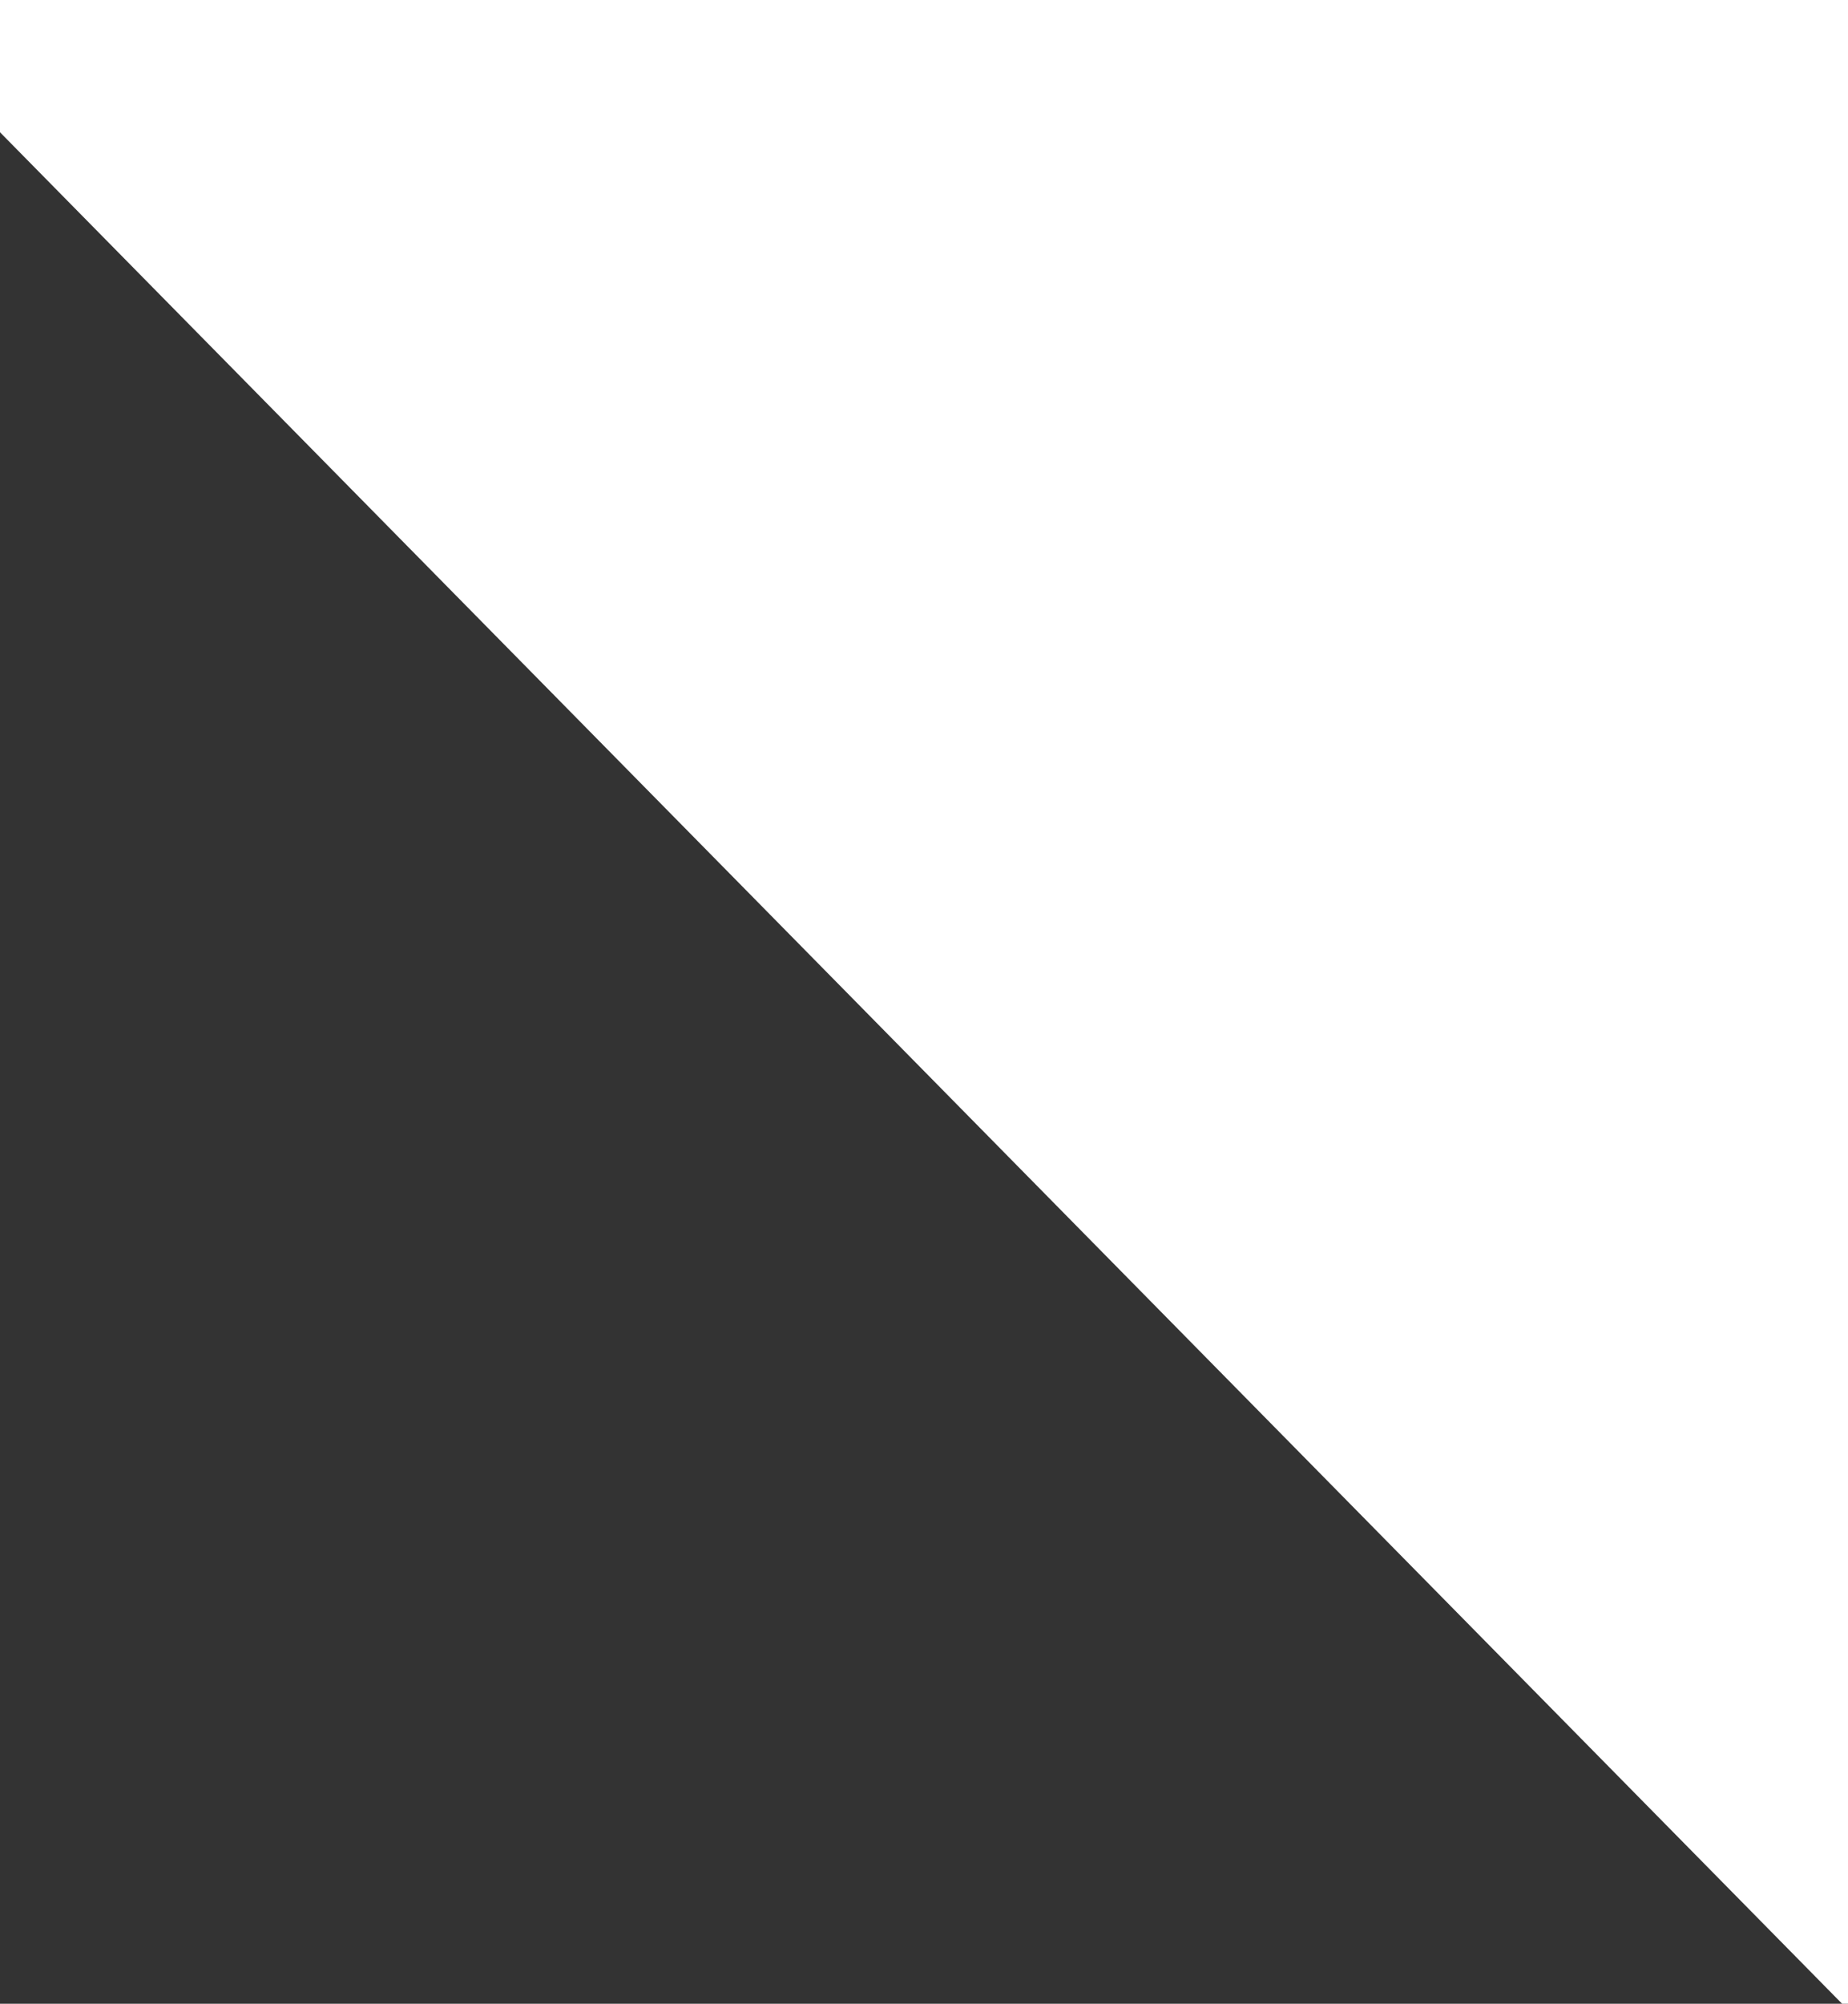 <svg xmlns="http://www.w3.org/2000/svg" id="Capa_1" data-name="Capa 1" viewBox="0 0 44.48 48.21"><rect x="0" y="0" width="44.48" height="48.21" fill="#333333" stroke="none"/><defs><style>.cls-1{fill:#fff;}</style></defs><title>Fondo filantropia mobile</title><path class="cls-1" d="M47.39-1.44,46.1,50-4-.88Z"></path></svg>